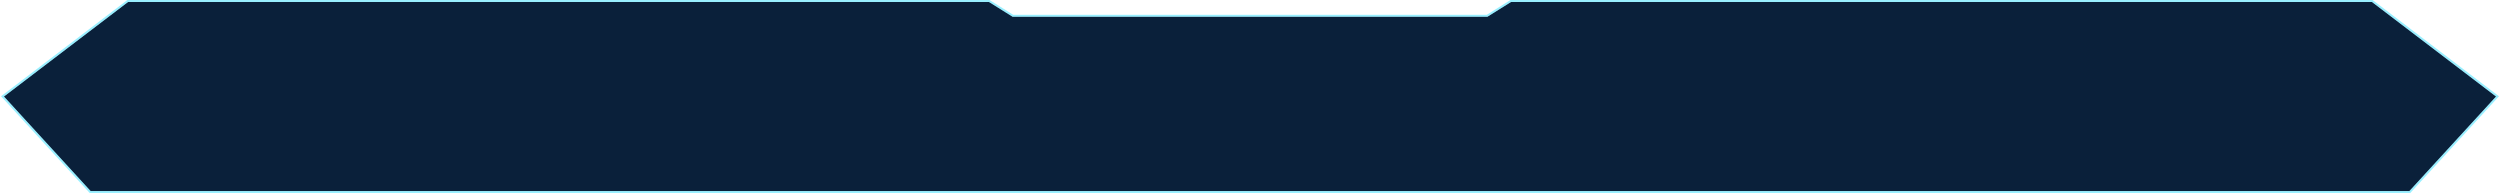 <svg width="1269" height="98" viewBox="0 0 1269 98" fill="none" xmlns="http://www.w3.org/2000/svg">
<path d="M65 1H502L514 8.5H755L767 1H1204L1267 49L1223 97H46L2 49L65 1Z" fill="#0A203A"/>
<path d="M65 0.5H64.831L64.697 0.602L1.697 48.602L1.261 48.934L1.631 49.338L45.631 97.338L45.78 97.5H46H1223H1223.22L1223.37 97.338L1267.37 49.338L1267.74 48.934L1267.3 48.602L1204.3 0.602L1204.17 0.5H1204H767H766.857L766.735 0.576L754.857 8H514.143L502.265 0.576L502.143 0.5H502H65Z" stroke="#00D8FF" stroke-opacity="0.4"/>
</svg>
